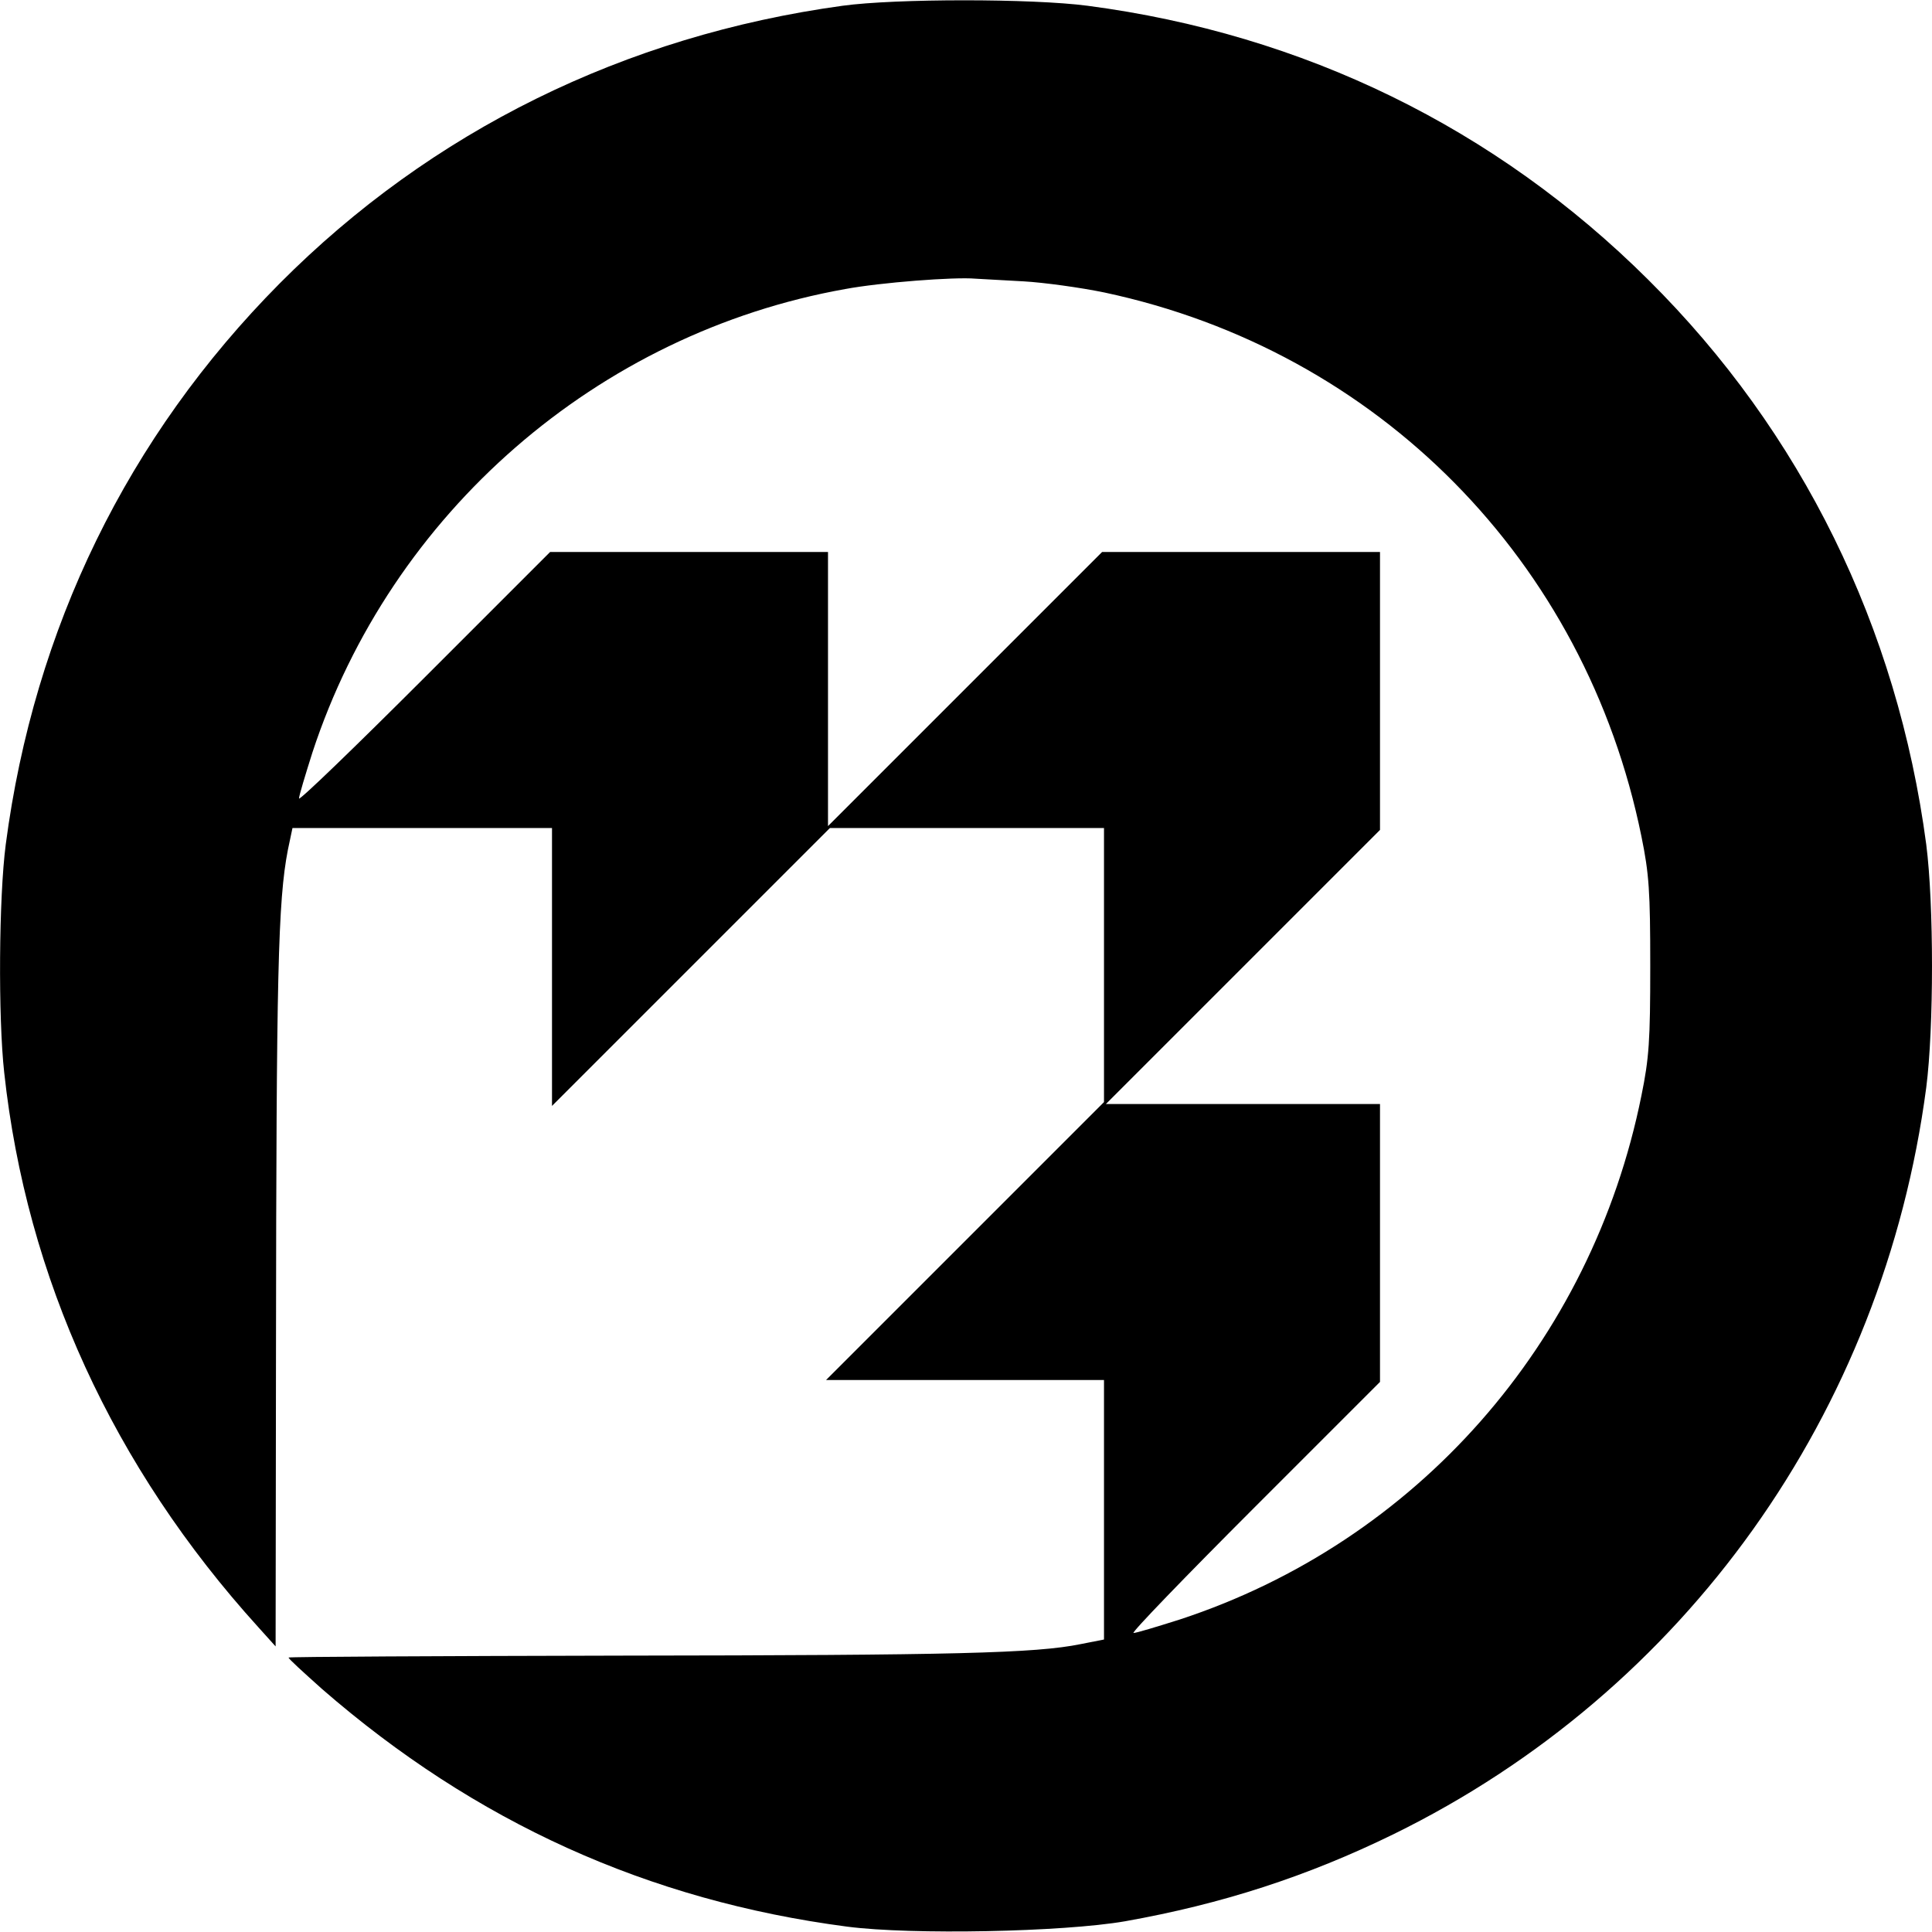 <?xml version="1.0" encoding="UTF-8" standalone="yes"?>
<svg version="1.0" xmlns="http://www.w3.org/2000/svg" width="100mm" height="100mm" viewBox="0 0 504 504" preserveAspectRatio="xMidYMid meet">
  <g transform="translate(0,504) scale(0.1,-0.1)" fill="#000000" stroke="none">
    <path d="M2198 5025 c-568 -78 -1073 -327 -1468 -724 -397 -400 -641 -900
-715 -1464 -18 -138 -20 -451 -4 -595 58 -535 284 -1029 663 -1447 l45 -50 1
785 c1 966 5 1159 31 1293 l12 57 338 0 339 0 0 -362 0 -363 363 363 362 362
358 0 357 0 0 -357 0 -358 -362 -362 -363 -363 363 0 362 0 0 -339 0 -338 -61
-12 c-118 -24 -329 -29 -1194 -30 -478 -1 -871 -3 -872 -5 -2 -2 38 -38 87
-82 399 -347 850 -552 1370 -620 169 -22 563 -14 725 14 253 45 475 117 700
227 761 373 1278 1099 1390 1948 20 156 20 478 0 634 -75 566 -325 1076 -725
1473 -398 396 -899 641 -1463 715 -145 19 -500 19 -639 0z m473 -719 c52 -3
147 -16 210 -29 714 -152 1255 -700 1401 -1419 20 -98 23 -143 23 -338 0 -195
-3 -240 -23 -338 -130 -646 -588 -1165 -1205 -1367 -60 -19 -113 -35 -120 -35
-7 0 135 147 316 328 l327 327 0 363 0 362 -357 0 -358 0 358 358 357 357 0
363 0 362 -362 0 -363 0 -357 -357 -358 -358 0 358 0 357 -362 0 -363 0 -327
-327 c-181 -181 -328 -323 -328 -316 0 7 16 60 35 120 205 625 744 1094 1390
1209 91 17 285 32 340 27 17 -1 73 -4 126 -7z"/>
  </g>
</svg>